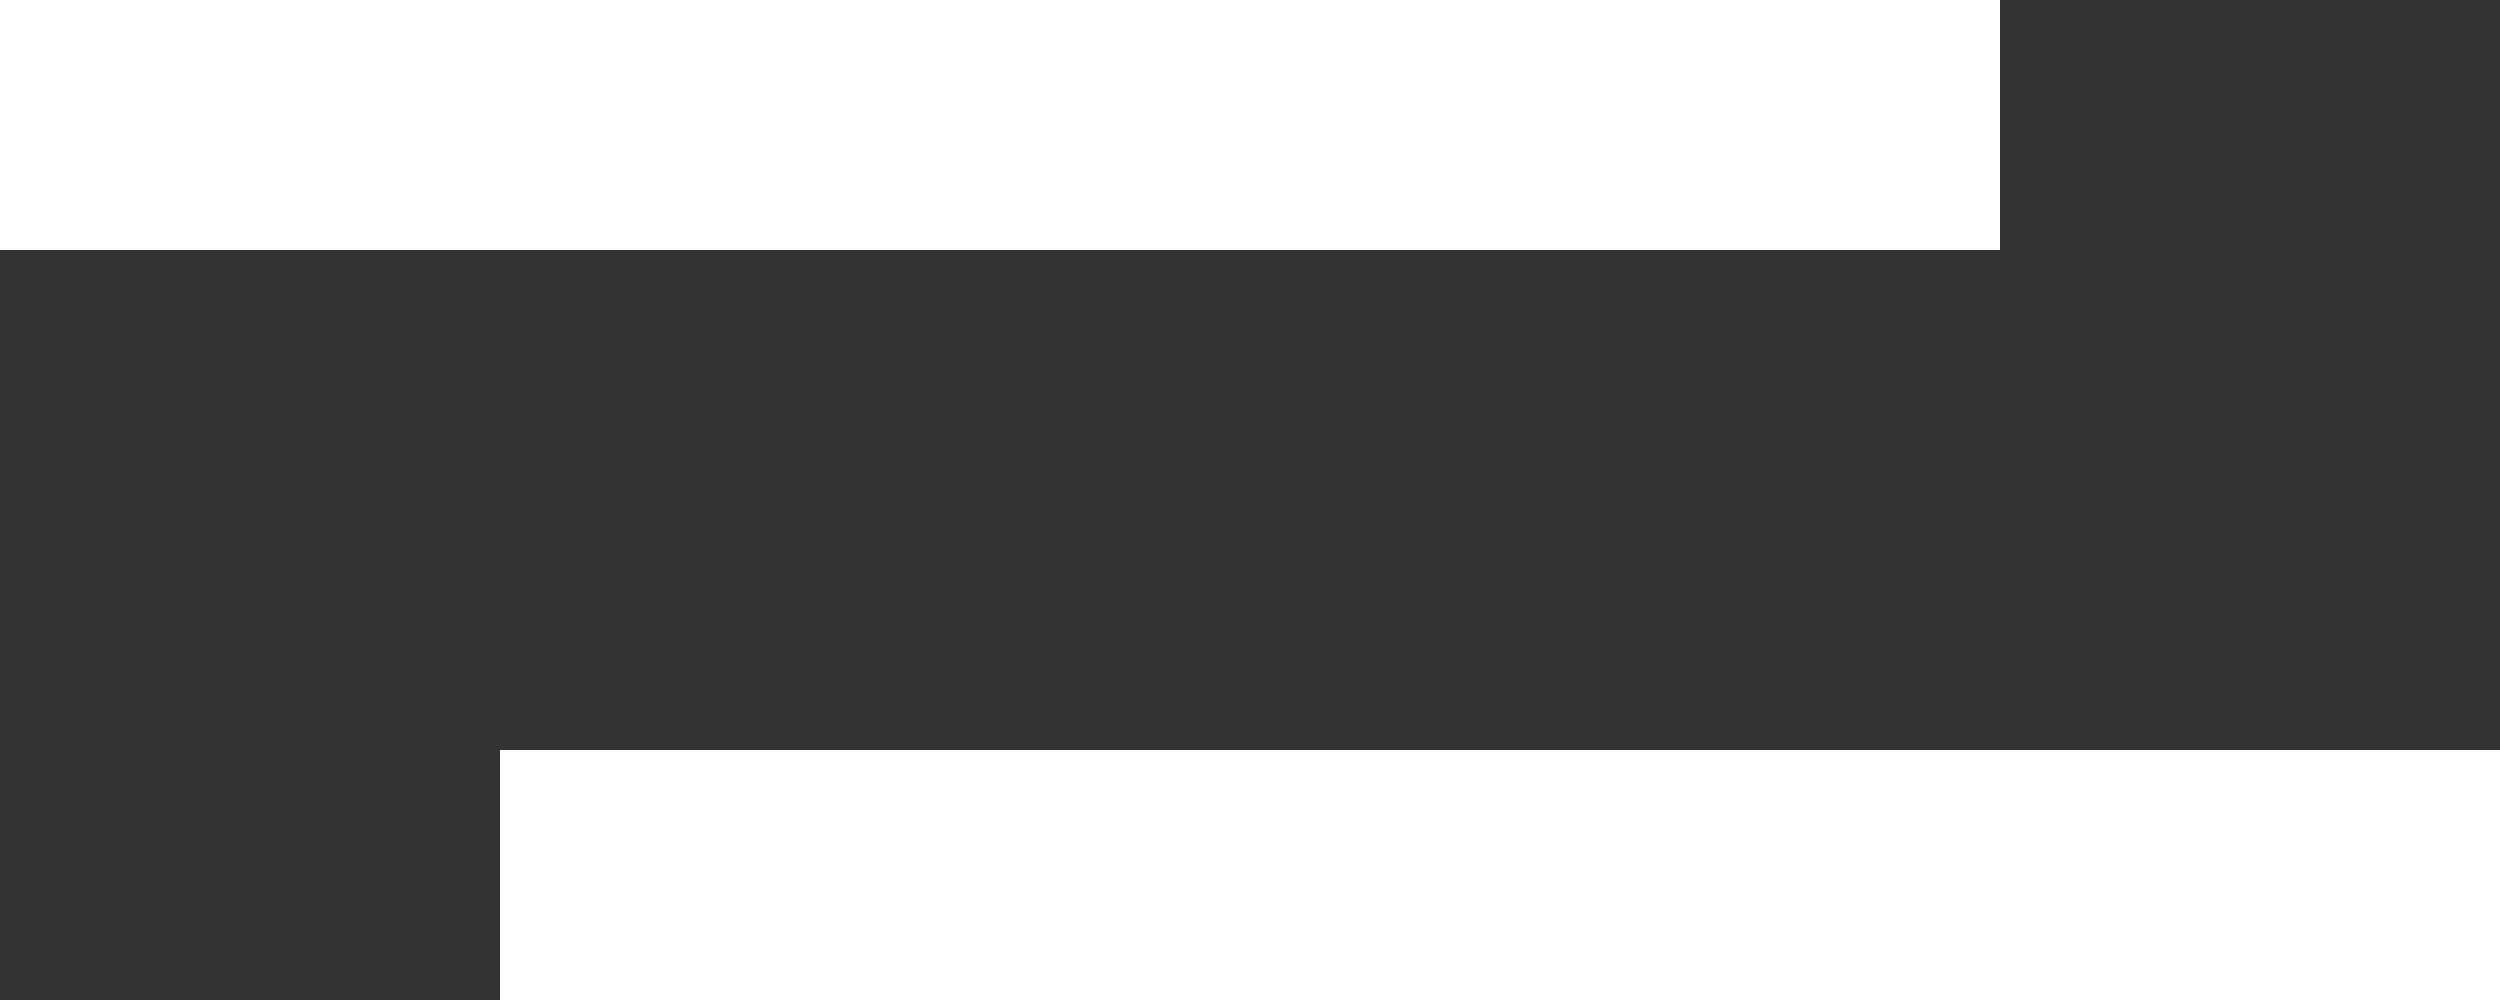 <svg width="20" height="8" viewBox="0 0 20 8" fill="none" xmlns="http://www.w3.org/2000/svg">
<rect x="0" y="0" width="20" height="8" fill="#333333" stroke="none"/>
<path d="M0 0H16V2H0V0Z" fill="white"/>
<path d="M4 6H20V8H4V6Z" fill="white"/>
</svg>
